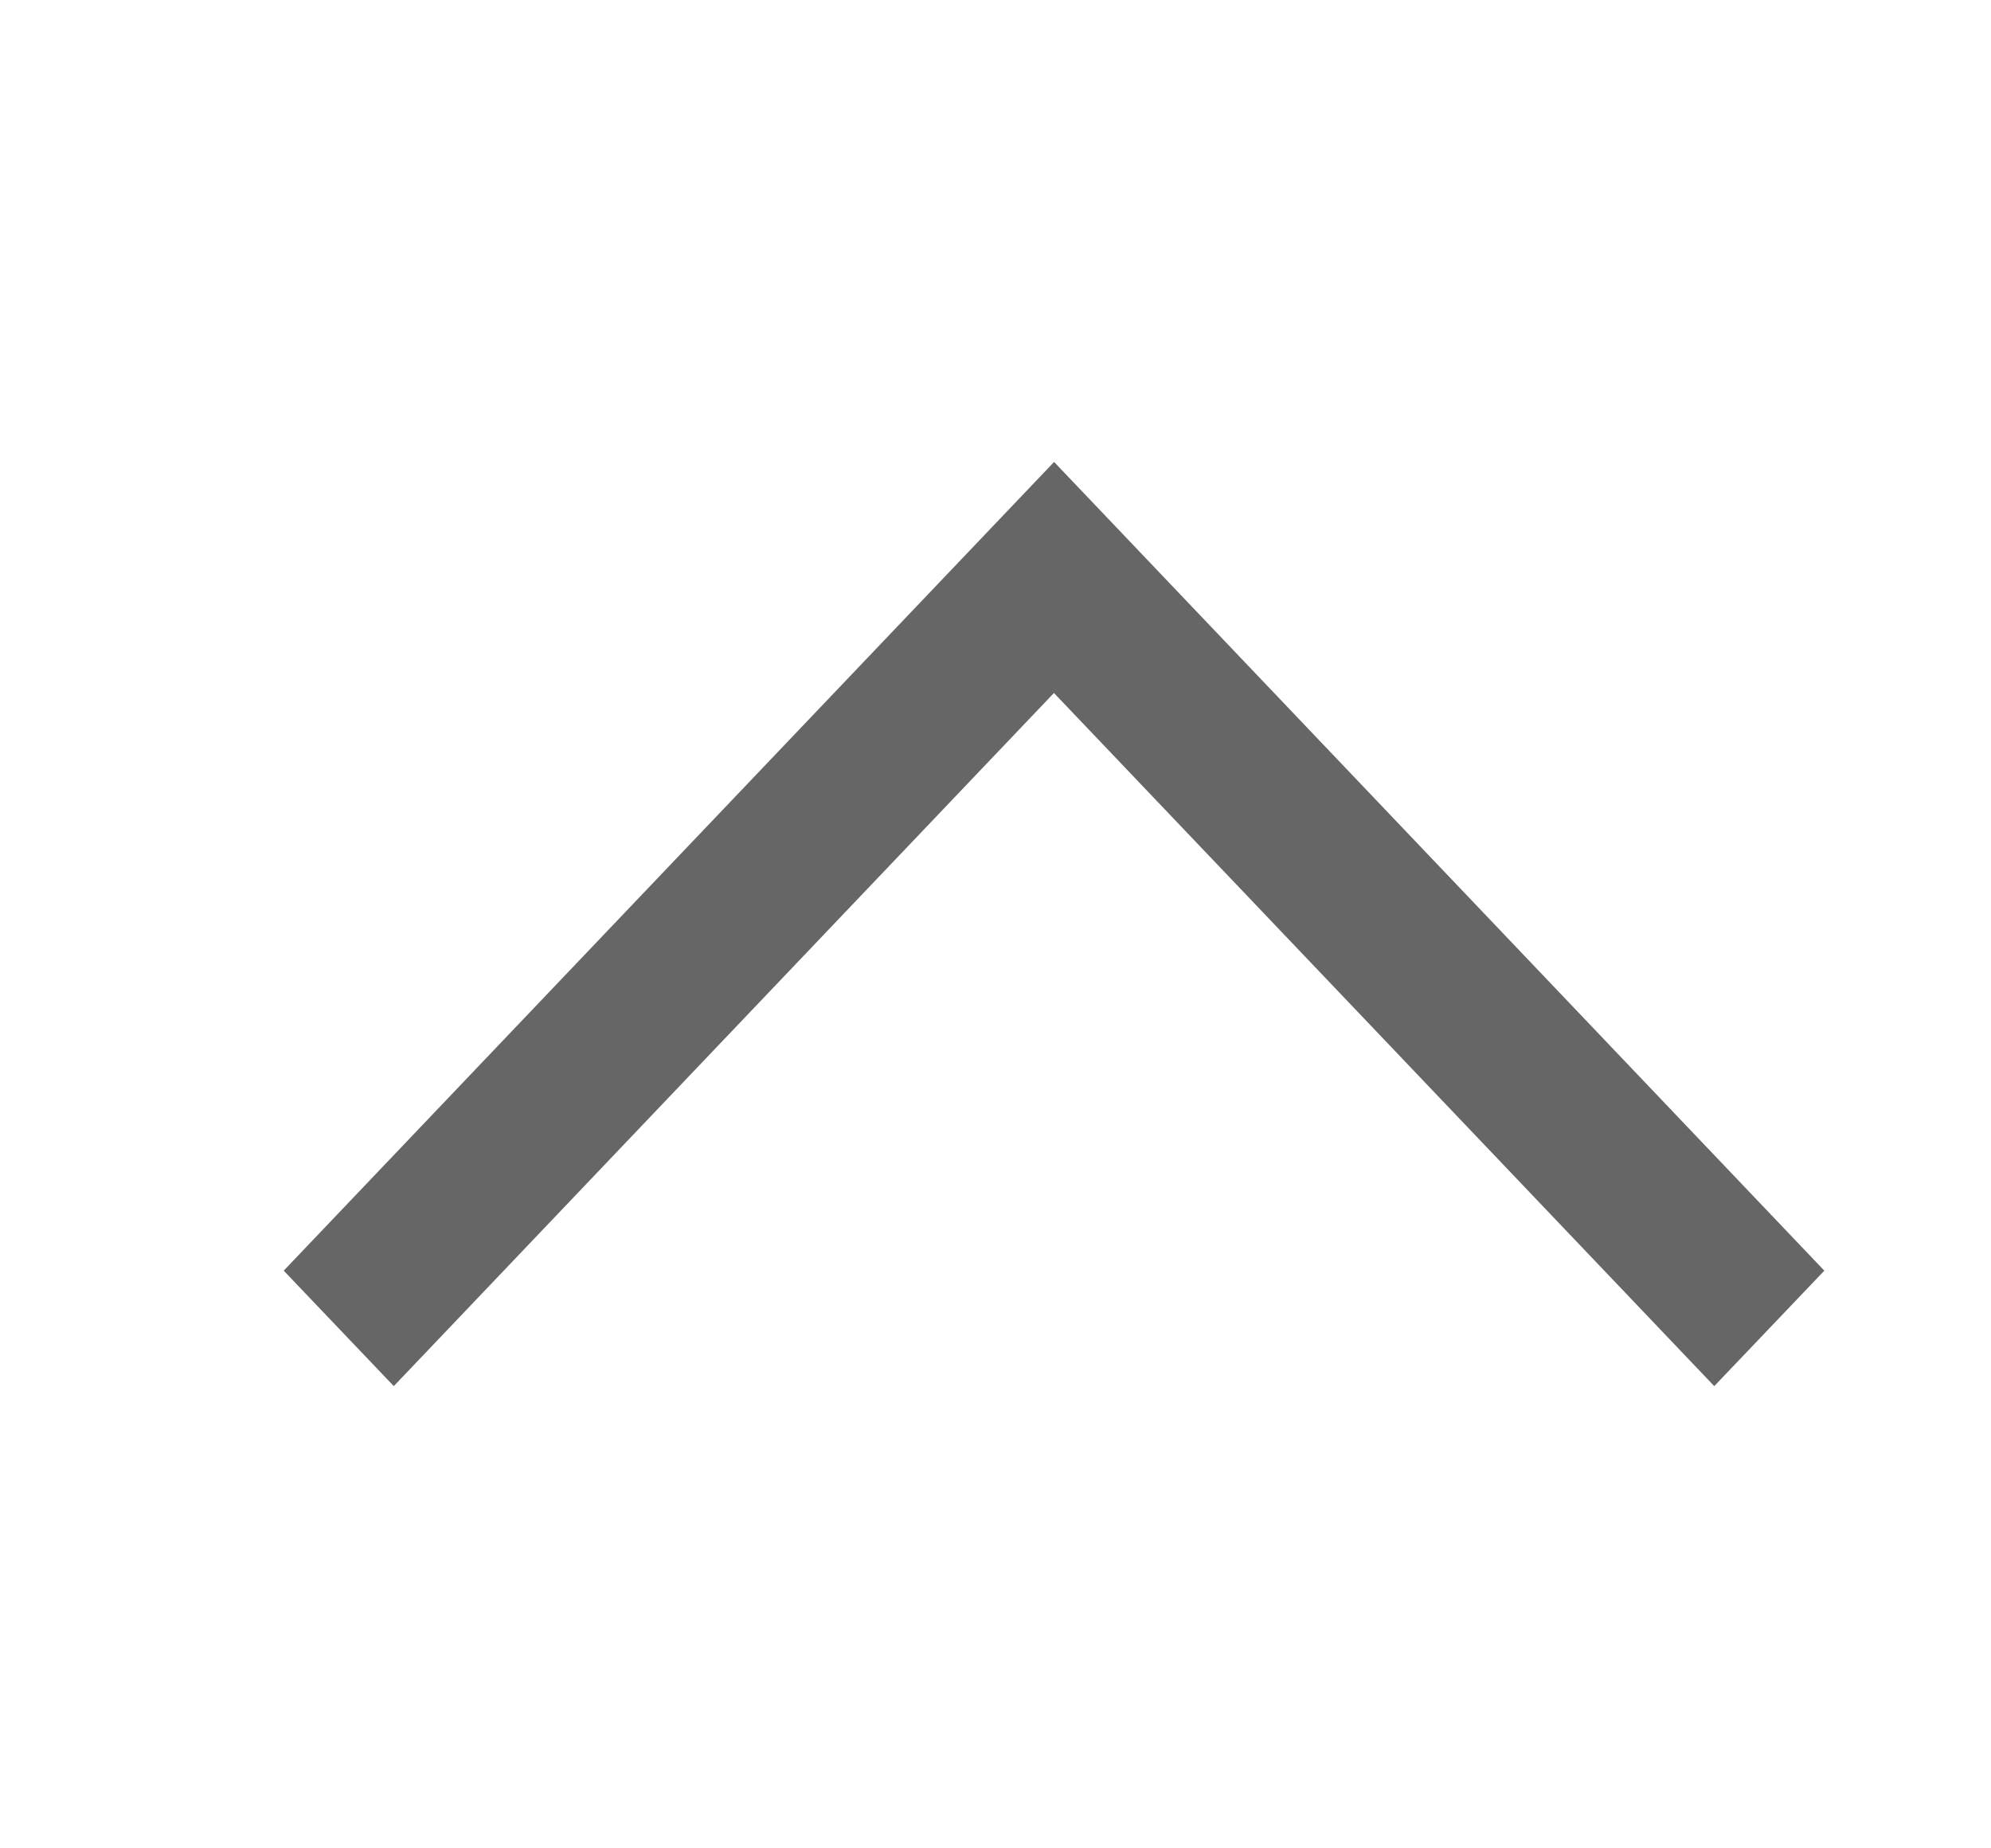 <svg width="14" height="13" viewBox="0 0 14 13" fill="none" xmlns="http://www.w3.org/2000/svg">
<path d="M1.995 8.937L2.769 9.749L7.411 4.874L12.054 9.749L12.828 8.937L7.412 3.249L1.995 8.937Z" fill="#666666"/>
</svg>
